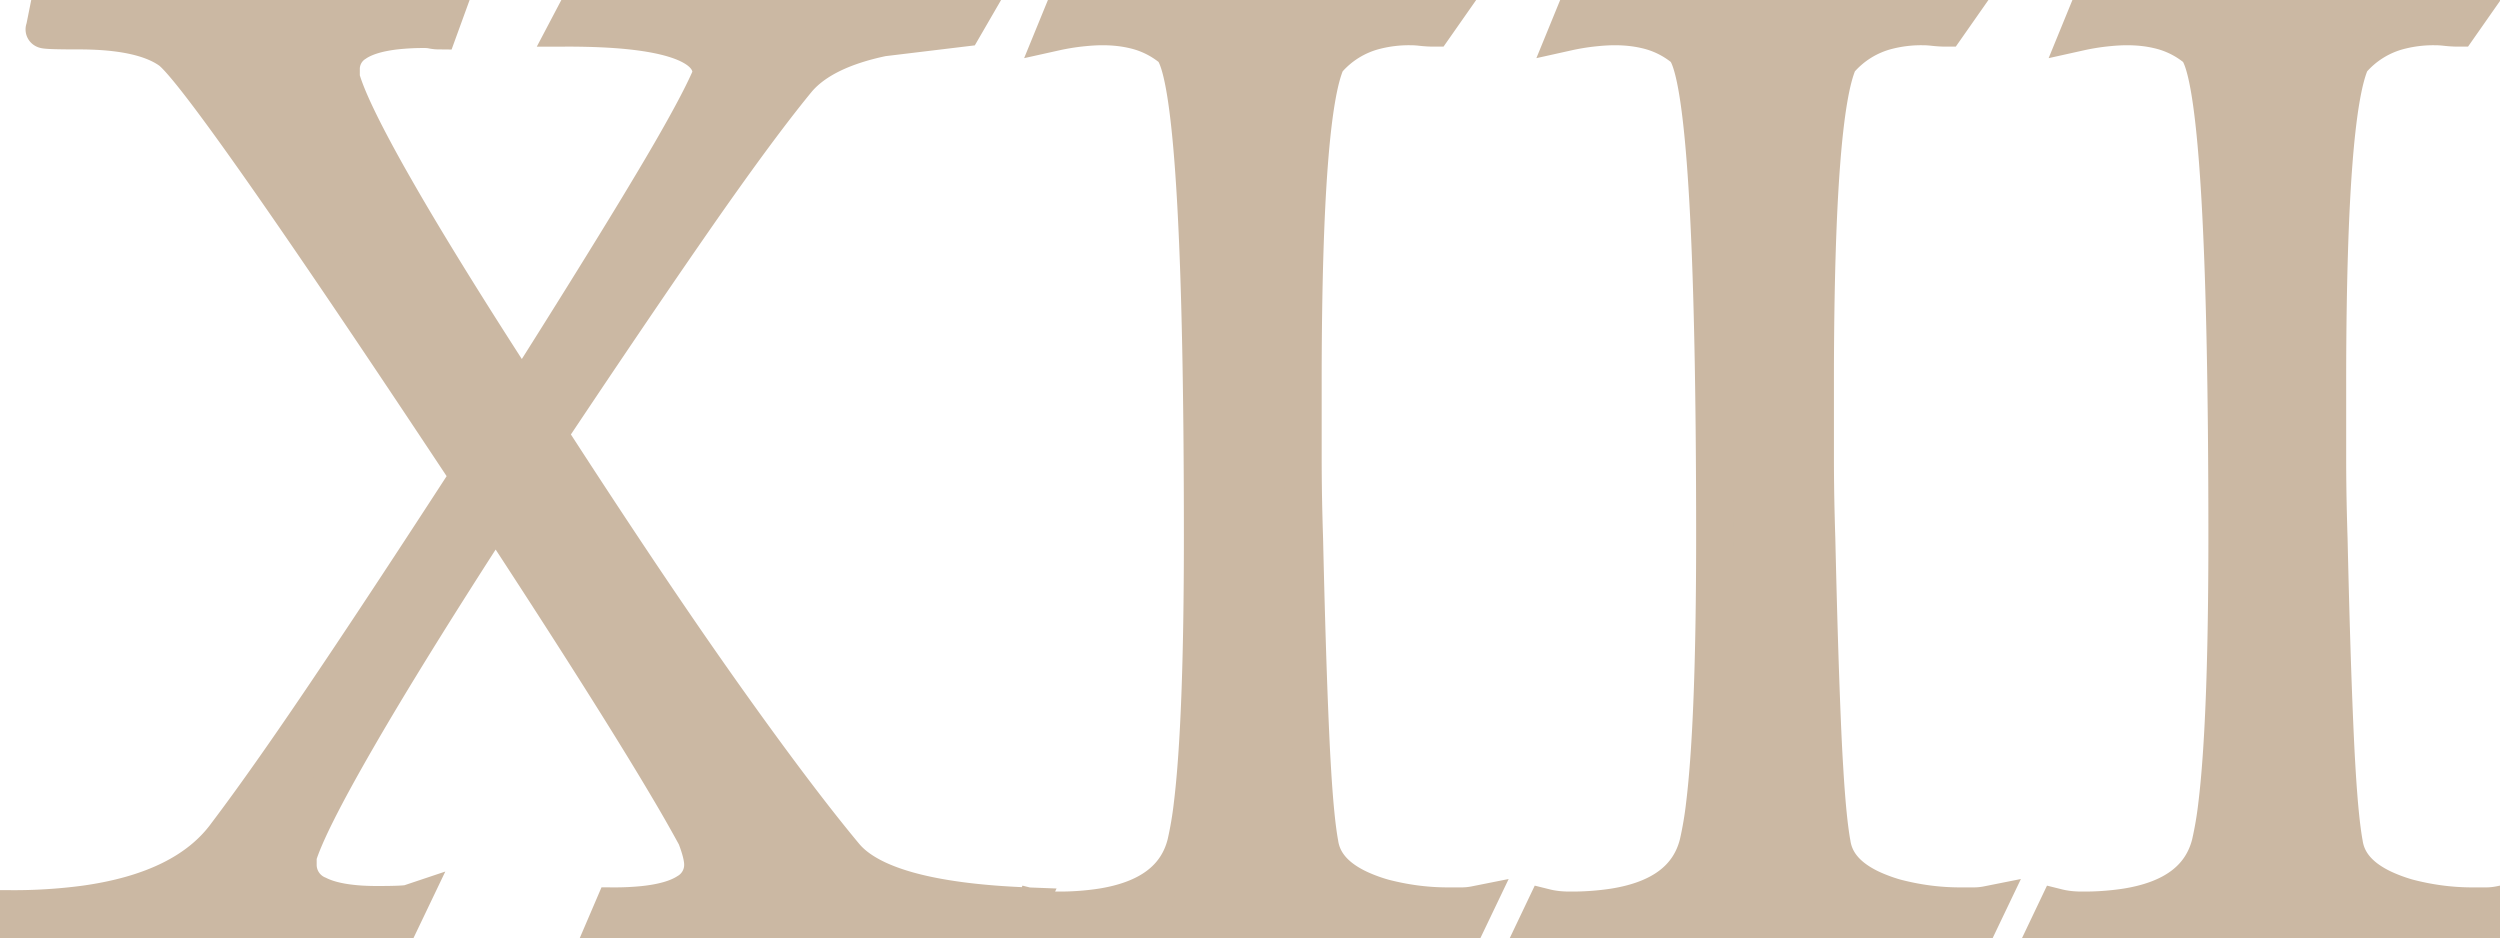 <?xml version="1.0" encoding="UTF-8"?> <svg xmlns="http://www.w3.org/2000/svg" width="62.86" height="23.59" viewBox="0 0 62.86 23.59"><g id="svgGroup" stroke-linecap="round" fill-rule="evenodd" font-size="9pt" stroke="#cbb8a3" stroke-width="0.25mm" fill="#cbb8a3" style="stroke:#cbb8a3;stroke-width:0.25mm;fill:#cbb8a3"><path d="M 25.83 22.785 L 25.445 23.59 A 42.501 42.501 0 0 0 23.562 23.377 A 37.056 37.056 0 0 0 22.96 23.327 A 33.571 33.571 0 0 0 21.677 23.257 A 26.32 26.32 0 0 0 20.755 23.24 L 20.3 23.24 Q 19.073 23.264 18.077 23.305 A 64.973 64.973 0 0 0 17.22 23.345 A 47.397 47.397 0 0 0 16.603 23.382 Q 15.847 23.433 15.295 23.498 A 14.739 14.739 0 0 0 15.12 23.52 L 15.435 22.785 A 7.217 7.217 0 0 0 16.168 22.751 Q 16.9 22.676 17.277 22.434 A 0.792 0.792 0 0 0 17.675 21.735 A 0.975 0.975 0 0 0 17.661 21.581 Q 17.626 21.362 17.5 21.035 A 37.136 37.136 0 0 0 16.796 19.8 Q 15.733 18.002 13.756 14.942 A 388.805 388.805 0 0 0 12.46 12.95 A 233.264 233.264 0 0 0 11.402 14.6 Q 9.909 16.953 8.978 18.568 Q 7.735 20.72 7.49 21.525 L 7.49 21.735 A 0.816 0.816 0 0 0 7.997 22.5 Q 8.384 22.694 9.069 22.738 A 6.618 6.618 0 0 0 9.485 22.75 Q 10.185 22.75 10.29 22.715 L 9.905 23.52 A 16.609 16.609 0 0 0 9.108 23.427 Q 8.393 23.36 7.508 23.328 A 71.167 71.167 0 0 0 6.183 23.292 Q 5.278 23.275 4.235 23.275 Q 3.325 23.275 2.275 23.345 Q 1.225 23.415 0 23.555 L 0.28 22.855 A 13.551 13.551 0 0 0 2.128 22.739 Q 4.679 22.386 5.705 20.965 A 45.303 45.303 0 0 0 6.229 20.257 Q 7.066 19.106 8.208 17.413 A 266.452 266.452 0 0 0 9.426 15.589 Q 9.965 14.775 10.557 13.87 A 509.358 509.358 0 0 0 11.795 11.97 Q 5.198 2.006 4.302 1.284 A 0.565 0.565 0 0 0 4.27 1.26 Q 3.645 0.823 2.324 0.776 A 9.246 9.246 0 0 0 1.995 0.77 A 42.004 42.004 0 0 1 1.789 0.77 Q 1.058 0.766 1.12 0.735 L 1.26 0.035 Q 1.563 0.069 2.223 0.102 A 49.542 49.542 0 0 0 2.275 0.105 A 76.186 76.186 0 0 1 2.649 0.125 Q 3.162 0.153 3.835 0.196 A 220.534 220.534 0 0 1 4.06 0.21 L 6.195 0.315 Q 8.54 0.315 11.305 0 L 11.025 0.77 A 0.667 0.667 0 0 1 10.956 0.766 Q 10.92 0.762 10.88 0.755 A 1.131 1.131 0 0 1 10.867 0.752 Q 10.78 0.735 10.675 0.735 A 6.522 6.522 0 0 0 9.975 0.769 Q 9.279 0.845 8.929 1.088 A 0.767 0.767 0 0 0 8.575 1.75 L 8.575 1.96 Q 8.769 2.672 9.757 4.433 A 49.152 49.152 0 0 0 9.923 4.725 Q 10.94 6.51 12.7 9.246 A 206.647 206.647 0 0 0 13.125 9.905 A 425.286 425.286 0 0 0 14.073 8.401 Q 15.232 6.554 16.064 5.18 A 134.057 134.057 0 0 0 16.327 4.742 A 66.003 66.003 0 0 0 16.862 3.836 Q 17.585 2.586 17.86 1.95 A 5.265 5.265 0 0 0 17.885 1.89 A 0.75 0.75 0 0 0 17.886 1.846 Q 17.886 0.848 15.153 0.719 A 18.564 18.564 0 0 0 14.28 0.7 L 14.63 0.035 L 16.905 0.14 Q 18.837 0.238 19.421 0.245 A 6.868 6.868 0 0 0 19.495 0.245 L 24.605 0.035 L 24.22 0.7 L 22.19 0.945 Q 20.706 1.256 20.073 1.974 A 2.01 2.01 0 0 0 20.055 1.995 Q 19.305 2.906 18.216 4.433 A 101.44 101.44 0 0 0 17.517 5.425 A 245.511 245.511 0 0 0 16.263 7.248 Q 15.705 8.067 15.086 8.985 A 495.413 495.413 0 0 0 13.79 10.92 A 252.474 252.474 0 0 0 15.568 13.638 Q 16.272 14.699 16.917 15.643 A 127.494 127.494 0 0 0 18.147 17.413 Q 20.02 20.055 21.245 21.525 Q 22.19 22.645 25.83 22.785 Z M 31.325 23.135 L 25.62 23.555 L 25.97 22.82 A 2.174 2.174 0 0 0 26.19 22.863 A 2.505 2.505 0 0 0 26.267 22.873 A 2.897 2.897 0 0 0 26.508 22.889 A 3.363 3.363 0 0 0 26.6 22.89 A 7.051 7.051 0 0 0 27.693 22.812 Q 29.49 22.529 29.82 21.21 A 8.923 8.923 0 0 0 29.984 20.243 Q 30.24 18.158 30.24 13.51 A 285.77 285.77 0 0 0 30.228 10.807 Q 30.145 2.054 29.489 1.246 A 0.352 0.352 0 0 0 29.47 1.225 A 2.3 2.3 0 0 0 28.504 0.75 Q 28.144 0.665 27.72 0.665 Q 27.509 0.665 27.247 0.691 A 7.07 7.07 0 0 0 27.16 0.7 Q 26.845 0.735 26.53 0.805 L 26.845 0.035 A 19.505 19.505 0 0 0 27.464 0.098 Q 28.773 0.213 31.535 0.35 Q 32.935 0.28 34.177 0.192 Q 35.42 0.105 36.54 0 L 36.05 0.7 Q 35.91 0.7 35.753 0.683 A 2.895 2.895 0 0 0 35.562 0.667 A 2.403 2.403 0 0 0 35.455 0.665 A 3.405 3.405 0 0 0 34.591 0.768 A 2.349 2.349 0 0 0 33.355 1.54 Q 32.776 2.8 32.76 9.325 A 153.046 153.046 0 0 0 32.76 9.695 L 32.76 11.533 A 58.539 58.539 0 0 0 32.78 13.025 A 66.684 66.684 0 0 0 32.795 13.545 A 371.354 371.354 0 0 0 32.831 15.012 Q 32.887 17.102 32.953 18.533 A 55.25 55.25 0 0 0 33 19.415 Q 33.073 20.606 33.175 21.184 A 4.948 4.948 0 0 0 33.18 21.21 Q 33.288 21.939 34.187 22.355 A 4.146 4.146 0 0 0 34.79 22.575 Q 35.595 22.785 36.4 22.785 L 36.75 22.785 Q 36.925 22.785 37.1 22.75 L 36.715 23.555 A 4.138 4.138 0 0 0 36.187 23.447 Q 34.878 23.248 31.383 23.137 A 156.237 156.237 0 0 0 31.325 23.135 Z M 44.205 23.135 L 38.5 23.555 L 38.85 22.82 A 2.174 2.174 0 0 0 39.07 22.863 A 2.505 2.505 0 0 0 39.147 22.873 A 2.897 2.897 0 0 0 39.388 22.889 A 3.363 3.363 0 0 0 39.48 22.89 A 7.051 7.051 0 0 0 40.573 22.812 Q 42.37 22.529 42.7 21.21 A 8.923 8.923 0 0 0 42.864 20.243 Q 43.12 18.158 43.12 13.51 A 285.77 285.77 0 0 0 43.108 10.807 Q 43.025 2.054 42.369 1.246 A 0.352 0.352 0 0 0 42.35 1.225 A 2.3 2.3 0 0 0 41.384 0.75 Q 41.024 0.665 40.6 0.665 Q 40.389 0.665 40.127 0.691 A 7.07 7.07 0 0 0 40.04 0.7 Q 39.725 0.735 39.41 0.805 L 39.725 0.035 A 19.505 19.505 0 0 0 40.344 0.098 Q 41.653 0.213 44.415 0.35 Q 45.815 0.28 47.058 0.192 Q 48.3 0.105 49.42 0 L 48.93 0.7 Q 48.79 0.7 48.633 0.683 A 2.895 2.895 0 0 0 48.442 0.667 A 2.403 2.403 0 0 0 48.335 0.665 A 3.405 3.405 0 0 0 47.471 0.768 A 2.349 2.349 0 0 0 46.235 1.54 Q 45.656 2.8 45.64 9.325 A 153.046 153.046 0 0 0 45.64 9.695 L 45.64 11.533 A 58.539 58.539 0 0 0 45.66 13.025 A 66.684 66.684 0 0 0 45.675 13.545 A 371.354 371.354 0 0 0 45.711 15.012 Q 45.767 17.102 45.832 18.533 A 55.25 55.25 0 0 0 45.88 19.415 Q 45.953 20.606 46.055 21.184 A 4.948 4.948 0 0 0 46.06 21.21 Q 46.168 21.939 47.067 22.355 A 4.146 4.146 0 0 0 47.67 22.575 Q 48.475 22.785 49.28 22.785 L 49.63 22.785 Q 49.805 22.785 49.98 22.75 L 49.595 23.555 A 4.138 4.138 0 0 0 49.067 23.447 Q 47.758 23.248 44.263 23.137 A 156.237 156.237 0 0 0 44.205 23.135 Z M 57.085 23.135 L 51.38 23.555 L 51.73 22.82 A 2.174 2.174 0 0 0 51.95 22.863 A 2.505 2.505 0 0 0 52.027 22.873 A 2.897 2.897 0 0 0 52.268 22.889 A 3.363 3.363 0 0 0 52.36 22.89 A 7.051 7.051 0 0 0 53.453 22.812 Q 55.25 22.529 55.58 21.21 A 8.923 8.923 0 0 0 55.744 20.243 Q 56 18.158 56 13.51 A 285.77 285.77 0 0 0 55.988 10.807 Q 55.905 2.054 55.249 1.246 A 0.352 0.352 0 0 0 55.23 1.225 A 2.3 2.3 0 0 0 54.264 0.75 Q 53.904 0.665 53.48 0.665 Q 53.269 0.665 53.007 0.691 A 7.07 7.07 0 0 0 52.92 0.7 Q 52.605 0.735 52.29 0.805 L 52.605 0.035 A 19.505 19.505 0 0 0 53.224 0.098 Q 54.533 0.213 57.295 0.35 Q 58.695 0.28 59.938 0.192 Q 61.18 0.105 62.3 0 L 61.81 0.7 Q 61.67 0.7 61.513 0.683 A 2.895 2.895 0 0 0 61.322 0.667 A 2.403 2.403 0 0 0 61.215 0.665 A 3.405 3.405 0 0 0 60.351 0.768 A 2.349 2.349 0 0 0 59.115 1.54 Q 58.536 2.8 58.52 9.325 A 153.046 153.046 0 0 0 58.52 9.695 L 58.52 11.533 A 58.539 58.539 0 0 0 58.54 13.025 A 66.684 66.684 0 0 0 58.555 13.545 A 371.354 371.354 0 0 0 58.591 15.012 Q 58.647 17.102 58.713 18.533 A 55.25 55.25 0 0 0 58.76 19.415 Q 58.833 20.606 58.935 21.184 A 4.948 4.948 0 0 0 58.94 21.21 Q 59.048 21.939 59.947 22.355 A 4.146 4.146 0 0 0 60.55 22.575 Q 61.355 22.785 62.16 22.785 L 62.51 22.785 Q 62.685 22.785 62.86 22.75 L 62.475 23.555 A 4.138 4.138 0 0 0 61.947 23.447 Q 60.638 23.248 57.143 23.137 A 156.237 156.237 0 0 0 57.085 23.135 Z" vector-effect="non-scaling-stroke"></path></g></svg> 